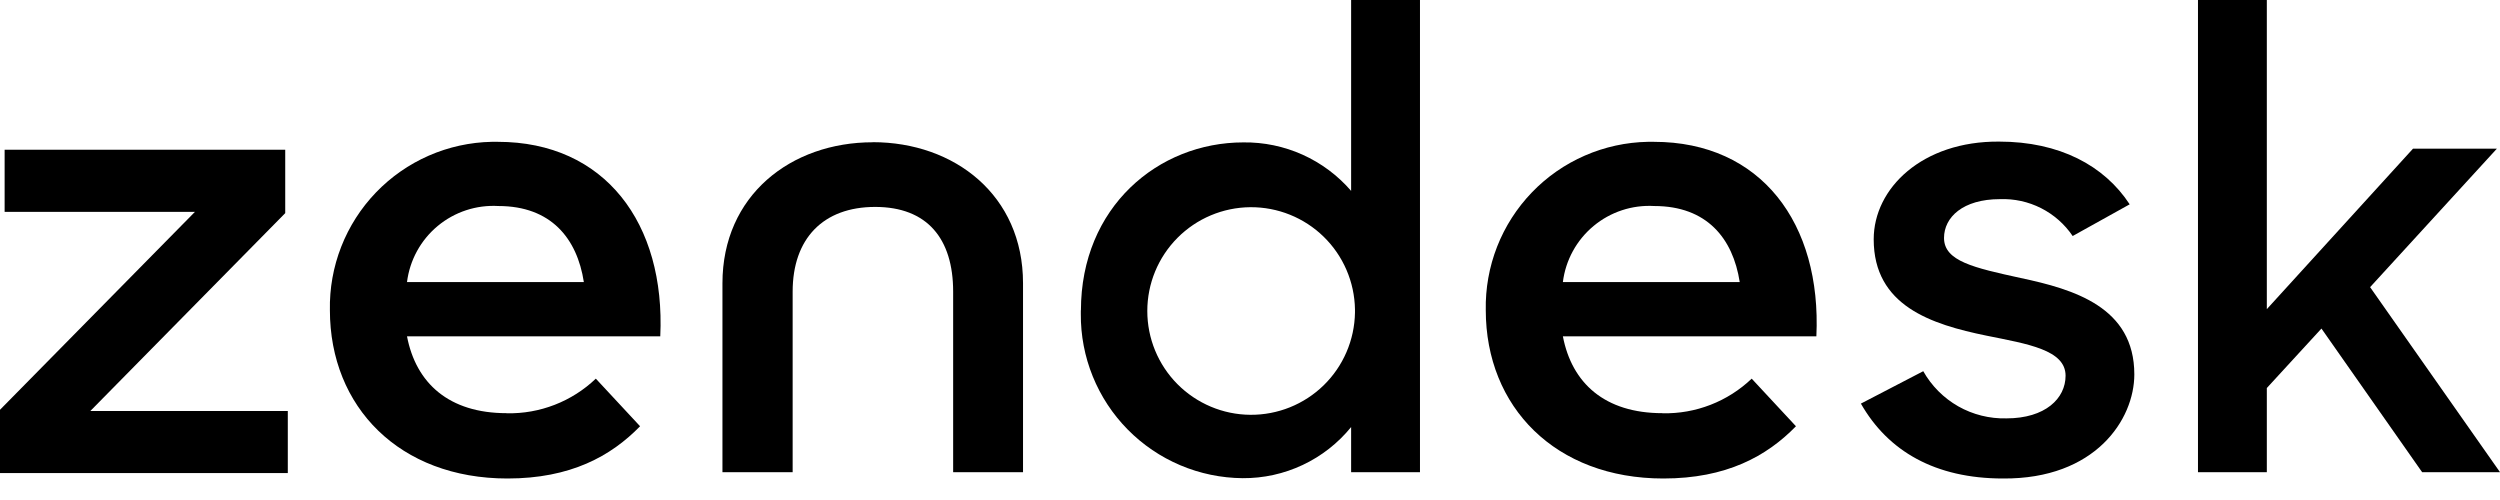 <svg width="100" height="20" viewBox="0 0 100 20" fill="none" xmlns="http://www.w3.org/2000/svg">
<g id="Zendesk" clip-path="url(#clip0_0_173)">
<path id="Vector" d="M66.501 16.531C67.827 16.56 69.109 16.061 70.068 15.146L71.838 17.05C70.668 18.251 69.052 19.14 66.533 19.14C62.217 19.14 59.431 16.279 59.431 12.406C59.414 11.539 59.568 10.676 59.884 9.867C60.201 9.059 60.674 8.321 61.276 7.696C61.878 7.07 62.598 6.57 63.394 6.223C64.189 5.876 65.046 5.689 65.914 5.673H66.153C70.438 5.673 72.867 8.931 72.655 13.453H62.515C62.876 15.331 64.194 16.527 66.501 16.527V16.531ZM69.589 11.283C69.318 9.532 68.271 8.241 66.172 8.241C65.29 8.189 64.421 8.475 63.742 9.04C63.063 9.605 62.624 10.406 62.515 11.283H69.589Z" fill="black"/>
<path id="Vector_2" d="M0 16.391L7.797 8.475H0.185V5.989H11.409V8.525L3.612 16.441H11.512V18.923H0V16.391Z" fill="black"/>
<path id="Vector_3" d="M20.266 16.531C21.592 16.56 22.875 16.061 23.833 15.146L25.603 17.05C24.433 18.251 22.817 19.14 20.298 19.14C15.982 19.14 13.196 16.279 13.196 12.406C13.179 11.539 13.333 10.677 13.649 9.869C13.965 9.062 14.437 8.324 15.038 7.699C15.639 7.074 16.358 6.573 17.153 6.225C17.947 5.878 18.803 5.69 19.67 5.673H19.91C24.194 5.673 26.623 8.931 26.411 13.453H16.28C16.641 15.331 17.959 16.527 20.266 16.527V16.531ZM23.354 11.283C23.084 9.532 22.036 8.241 19.937 8.241C19.055 8.189 18.186 8.475 17.507 9.04C16.828 9.605 16.39 10.406 16.28 11.283H23.354Z" fill="black"/>
<path id="Vector_4" d="M43.237 12.42C43.237 8.282 46.33 5.696 49.734 5.696C50.55 5.685 51.36 5.853 52.104 6.188C52.849 6.524 53.512 7.018 54.045 7.636V0H56.799V18.887H54.045V17.082C53.522 17.726 52.86 18.244 52.109 18.598C51.358 18.952 50.537 19.133 49.706 19.127C48.85 19.12 48.003 18.945 47.214 18.611C46.425 18.277 45.709 17.791 45.108 17.181C44.507 16.571 44.032 15.849 43.71 15.055C43.388 14.261 43.226 13.412 43.233 12.555C43.233 12.501 43.233 12.452 43.233 12.402L43.237 12.42ZM54.199 12.375C54.181 11.28 53.732 10.235 52.948 9.47C52.164 8.704 51.109 8.28 50.013 8.288C48.917 8.297 47.869 8.738 47.097 9.516C46.325 10.294 45.892 11.345 45.892 12.44C45.892 13.536 46.325 14.587 47.097 15.365C47.869 16.142 48.917 16.584 50.013 16.592C51.109 16.601 52.164 16.176 52.948 15.411C53.732 14.645 54.181 13.601 54.199 12.506V12.375Z" fill="black"/>
<path id="Vector_5" d="M74.438 16.143L76.93 14.848C77.261 15.435 77.745 15.921 78.331 16.254C78.918 16.586 79.584 16.752 80.257 16.735C81.815 16.735 82.623 15.936 82.623 15.029C82.623 13.995 81.115 13.761 79.463 13.427C77.255 12.975 74.948 12.235 74.948 9.572C74.948 7.528 76.894 5.641 79.964 5.664C82.379 5.664 84.172 6.621 85.187 8.173L82.907 9.441C82.588 8.968 82.152 8.584 81.643 8.326C81.133 8.068 80.566 7.944 79.996 7.966C78.515 7.966 77.761 8.692 77.761 9.518C77.761 10.448 78.957 10.71 80.826 11.12C82.957 11.572 85.373 12.285 85.373 14.975C85.373 16.78 83.815 19.167 80.122 19.14C77.413 19.14 75.521 18.052 74.433 16.139" fill="black"/>
<path id="Vector_6" d="M92.858 13.142L90.673 15.521V18.887H87.919V0H90.673V12.366L96.519 5.948H99.874L94.804 11.486L100 18.887H96.885L92.858 13.142Z" fill="black"/>
<path id="Vector_7" d="M34.912 5.691C31.639 5.691 28.898 7.812 28.898 11.332V18.887H31.706V11.666C31.706 9.545 32.925 8.277 35.007 8.277C37.088 8.277 38.126 9.545 38.126 11.666V18.887H40.921V11.328C40.921 7.808 38.181 5.687 34.907 5.687" fill="black"/>
</g>
<defs>
<clipPath id="clip0_0_173">
<rect width="100" height="19.14" fill="white"/>
</clipPath>
</defs>
</svg>
